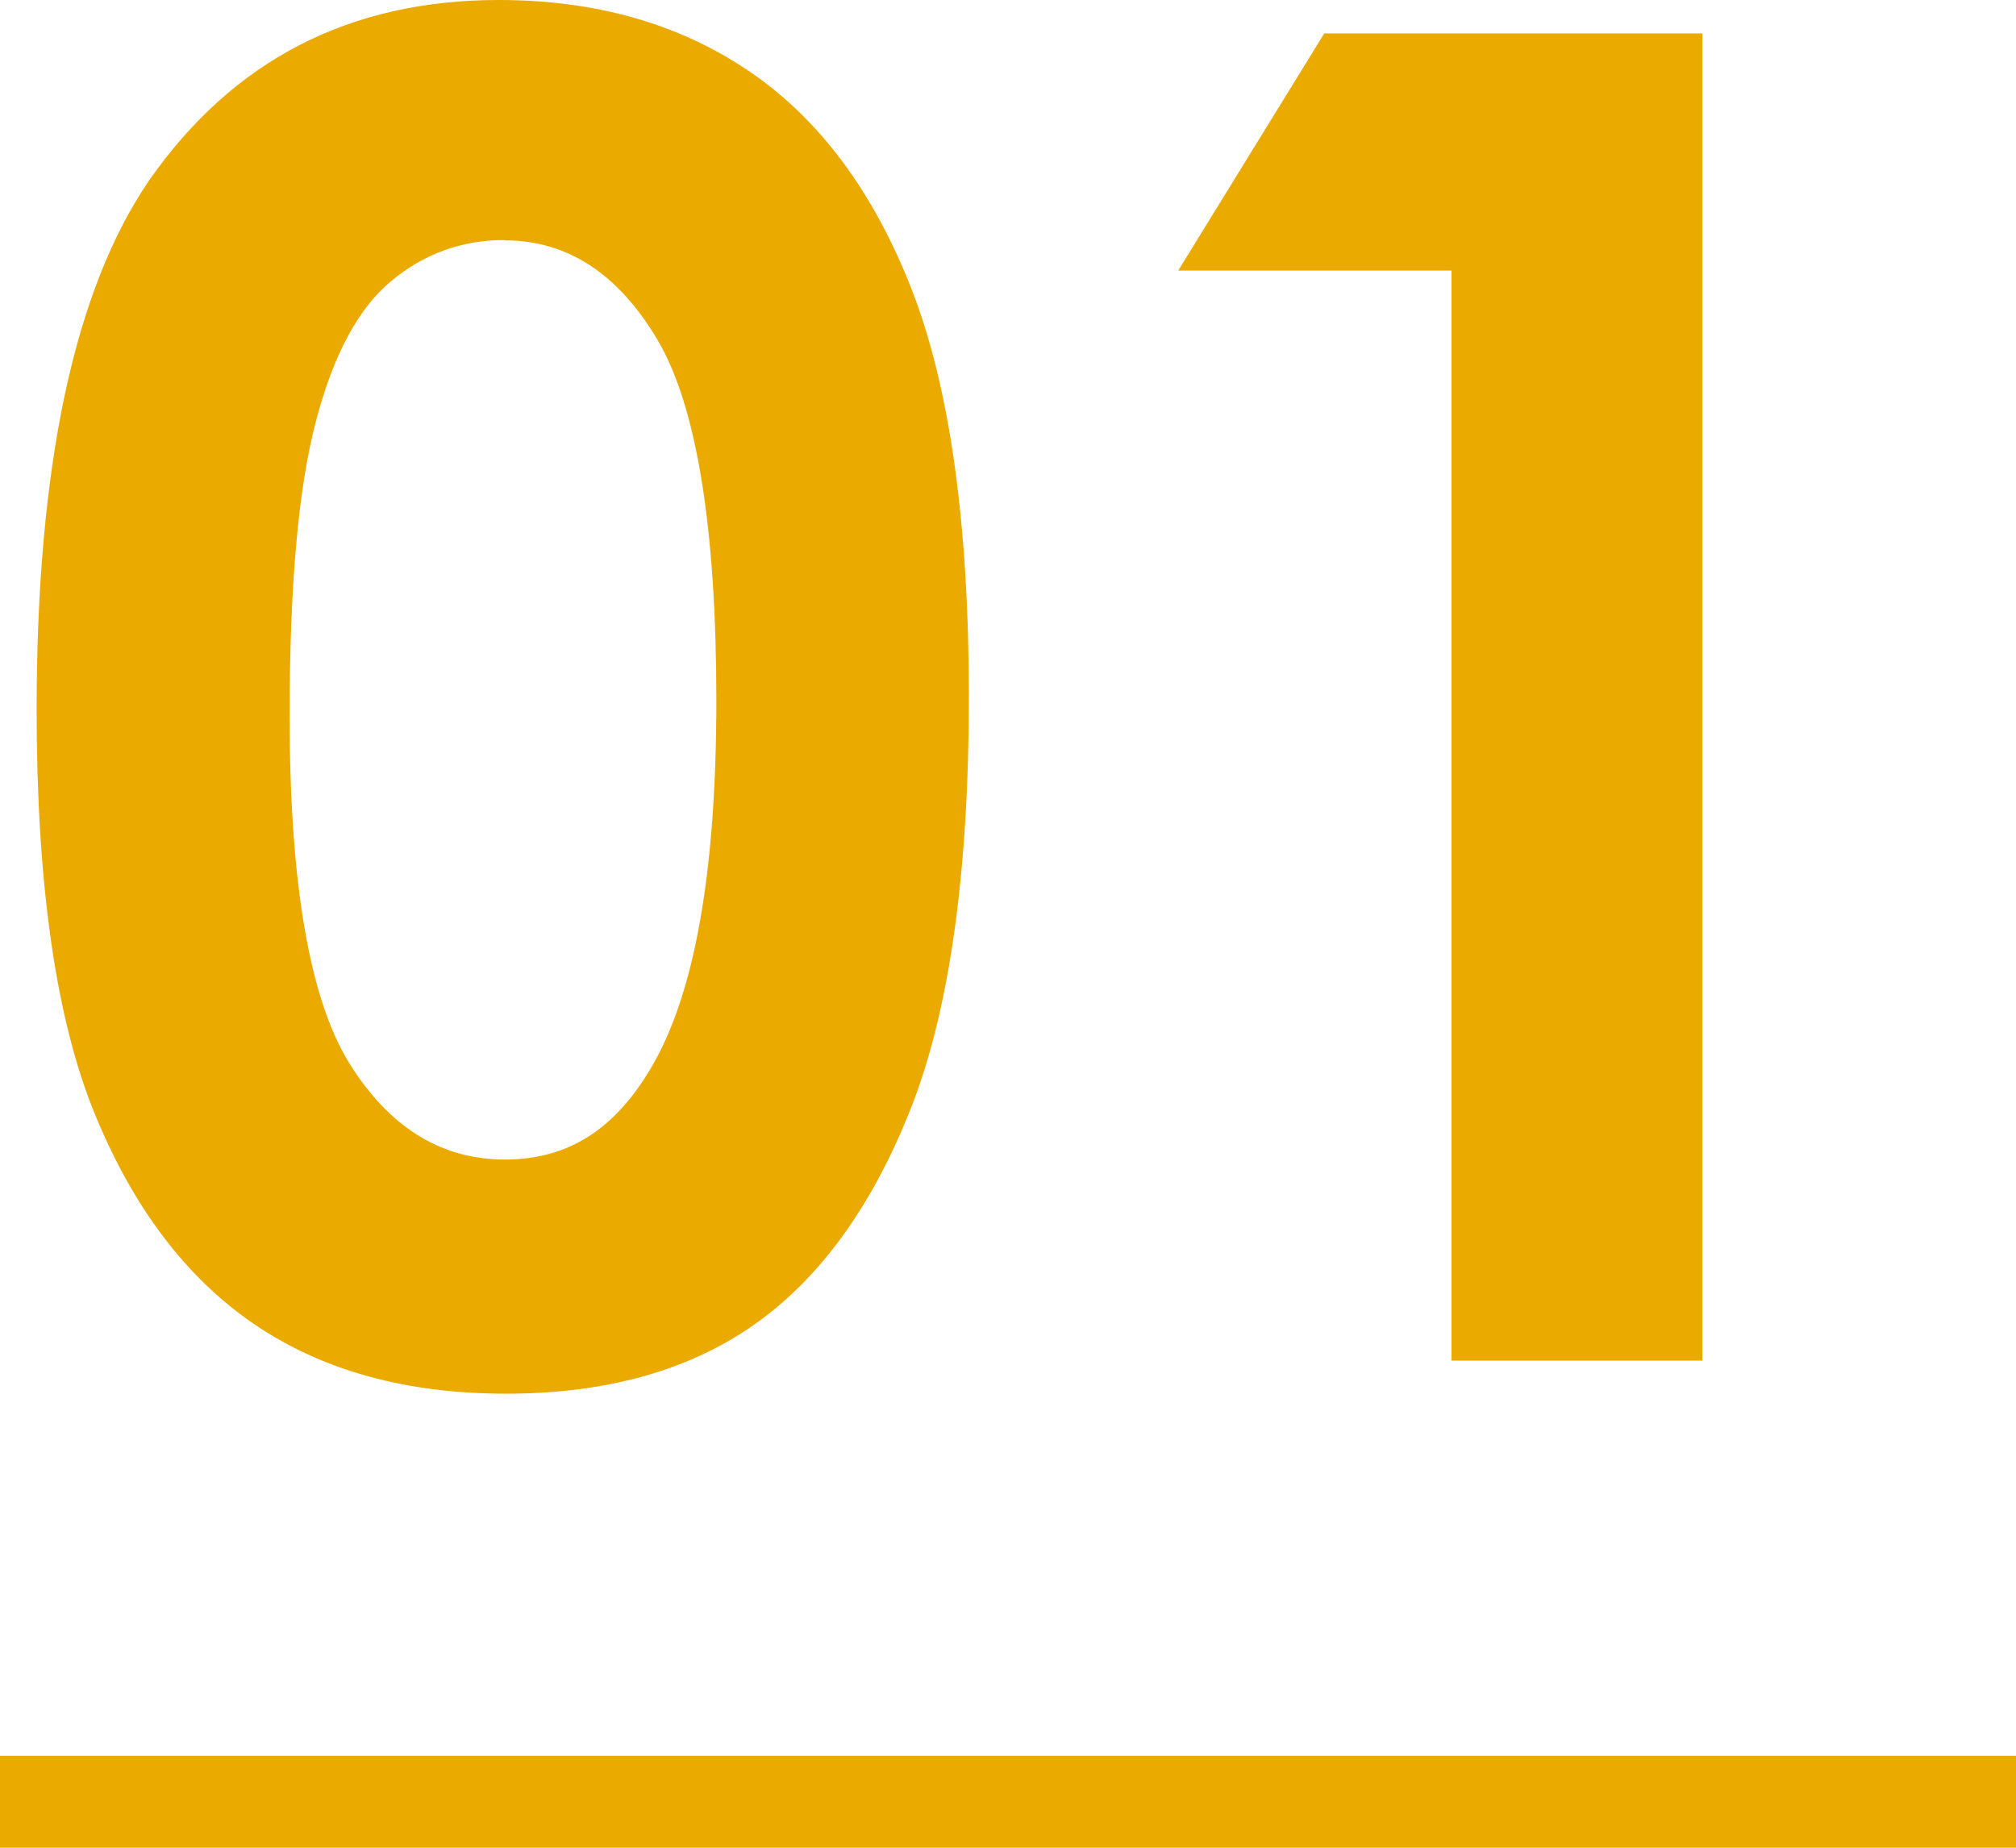 <?xml version="1.0" encoding="UTF-8"?>
<svg id="_レイヤー_2" data-name="レイヤー 2" xmlns="http://www.w3.org/2000/svg" viewBox="0 0 120 110">
  <defs>
    <style>
      .cls-1 {
        fill: none;
        stroke: #ebaa00;
        stroke-miterlimit: 10;
        stroke-width: 5.48px;
      }

      .cls-2 {
        fill: #ebaa00;
      }
    </style>
  </defs>
  <g id="_レイヤー_1-2" data-name="レイヤー 1">
    <g>
      <g>
        <path class="cls-2" d="M29.69,0c5.76,0,10.73,1.41,14.9,4.24,4.17,2.83,7.39,7.15,9.67,12.97,2.27,5.82,3.41,13.92,3.41,24.3s-1.15,18.66-3.46,24.49c-2.31,5.84-5.42,10.12-9.32,12.86-3.9,2.74-8.83,4.11-14.77,4.11s-10.94-1.38-14.99-4.14c-4.05-2.76-7.22-6.95-9.51-12.57-2.29-5.62-3.44-13.62-3.44-24.01,0-14.5,2.24-25.01,6.71-31.53C13.88,3.58,20.81,0,29.69,0ZM30.04,14.29c-2.54,0-4.79.81-6.75,2.44-1.97,1.63-3.47,4.43-4.5,8.41-1.04,3.97-1.55,9.79-1.55,17.46,0,9.99,1.19,16.89,3.56,20.71,2.38,3.81,5.46,5.72,9.25,5.72s6.54-1.81,8.68-5.42c2.61-4.37,3.91-11.67,3.91-21.91s-1.17-17.54-3.51-21.48c-2.34-3.94-5.37-5.91-9.08-5.91Z"/>
        <path class="cls-2" d="M78.83,1.99h22.5v79.01h-14.93V16.11h-16.27l8.7-14.13Z"/>
      </g>
      <line class="cls-1" y1="107.27" x2="120" y2="107.27"/>
    </g>
  </g>
</svg>